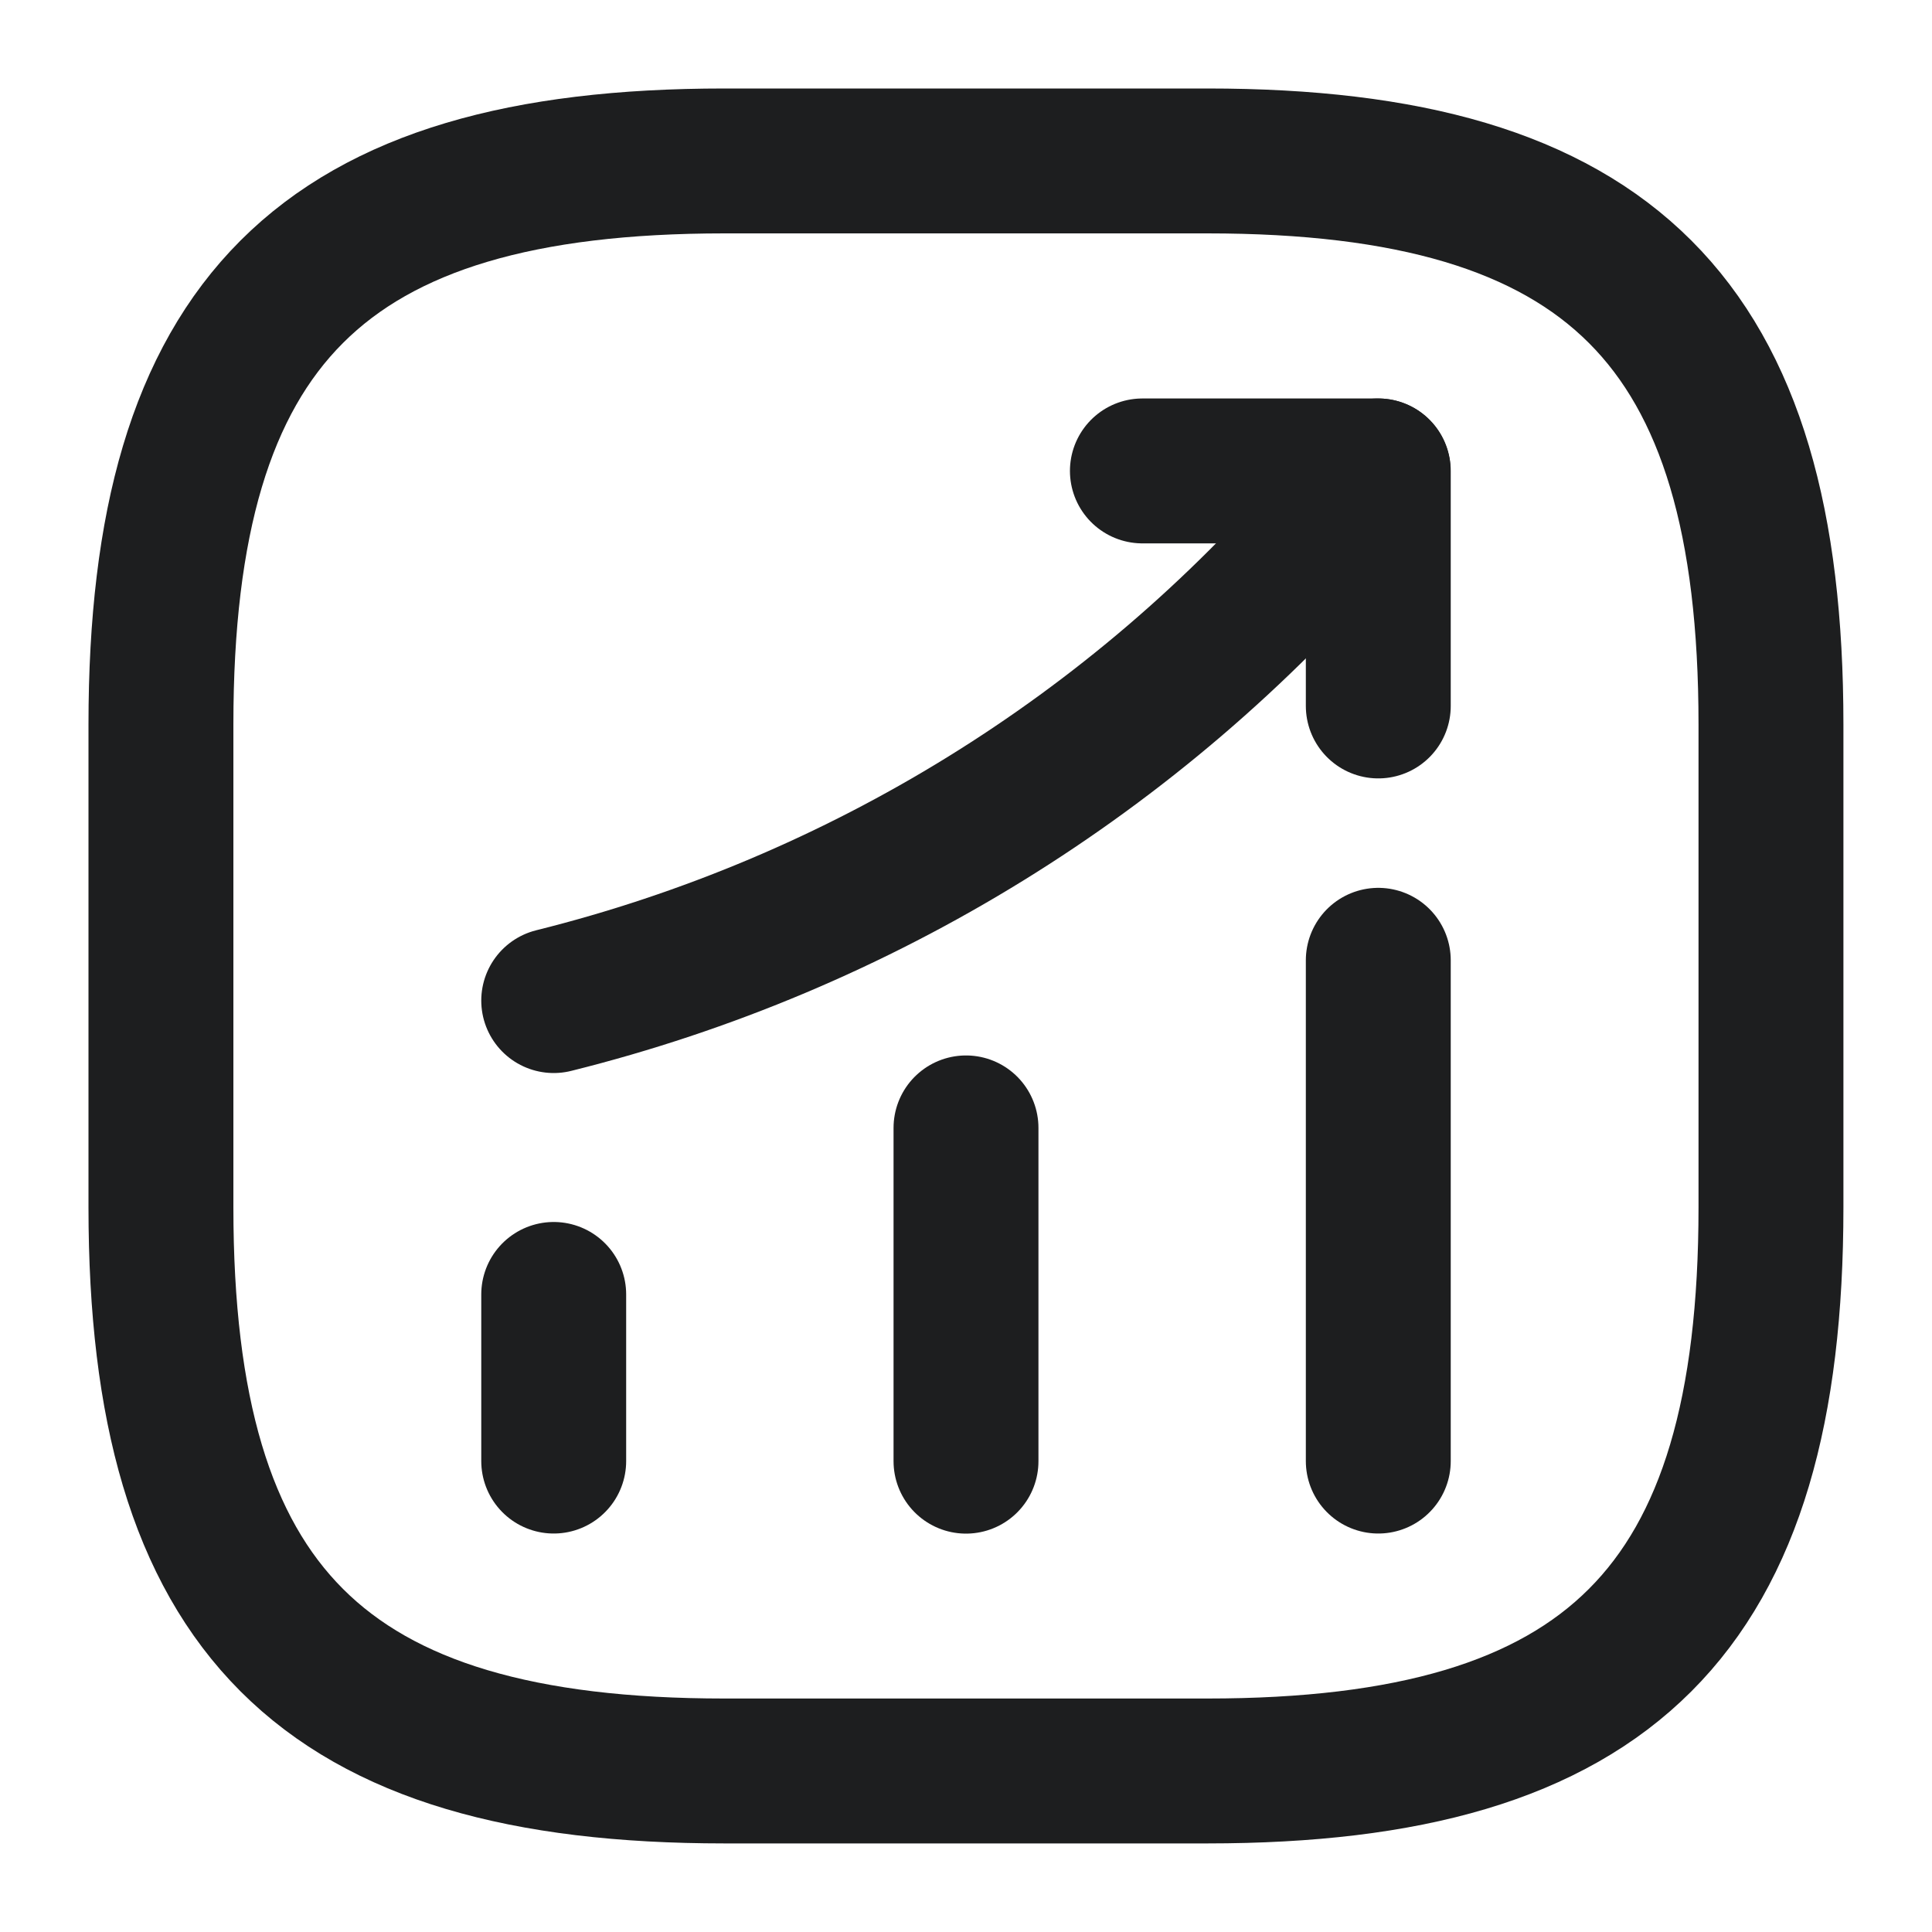 <svg width="20" height="20" viewBox="0 0 20 20" fill="none" xmlns="http://www.w3.org/2000/svg">
<path d="M5.732 15.125V13.4" stroke="#1D1E1F" stroke-width="1.5" stroke-linecap="round"/>
<path d="M10 15.126V11.676" stroke="#1D1E1F" stroke-width="1.5" stroke-linecap="round"/>
<path d="M14.268 15.125V9.941" stroke="#1D1E1F" stroke-width="1.5" stroke-linecap="round"/>
<path d="M14.266 4.875L13.882 5.325C11.757 7.808 8.907 9.567 5.732 10.358" stroke="#1D1E1F" stroke-width="1.5" stroke-linecap="round"/>
<path d="M11.826 4.875H14.268V7.308" stroke="#1D1E1F" stroke-width="1.5" stroke-linecap="round" stroke-linejoin="round"/>
<path d="M7.499 18.333H12.499C16.666 18.333 18.333 16.666 18.333 12.499V7.499C18.333 3.333 16.666 1.666 12.499 1.666H7.499C3.333 1.666 1.666 3.333 1.666 7.499V12.499C1.666 16.666 3.333 18.333 7.499 18.333Z" stroke="#1D1E1F" stroke-width="1.5" stroke-linecap="round" stroke-linejoin="round"/>
</svg>
